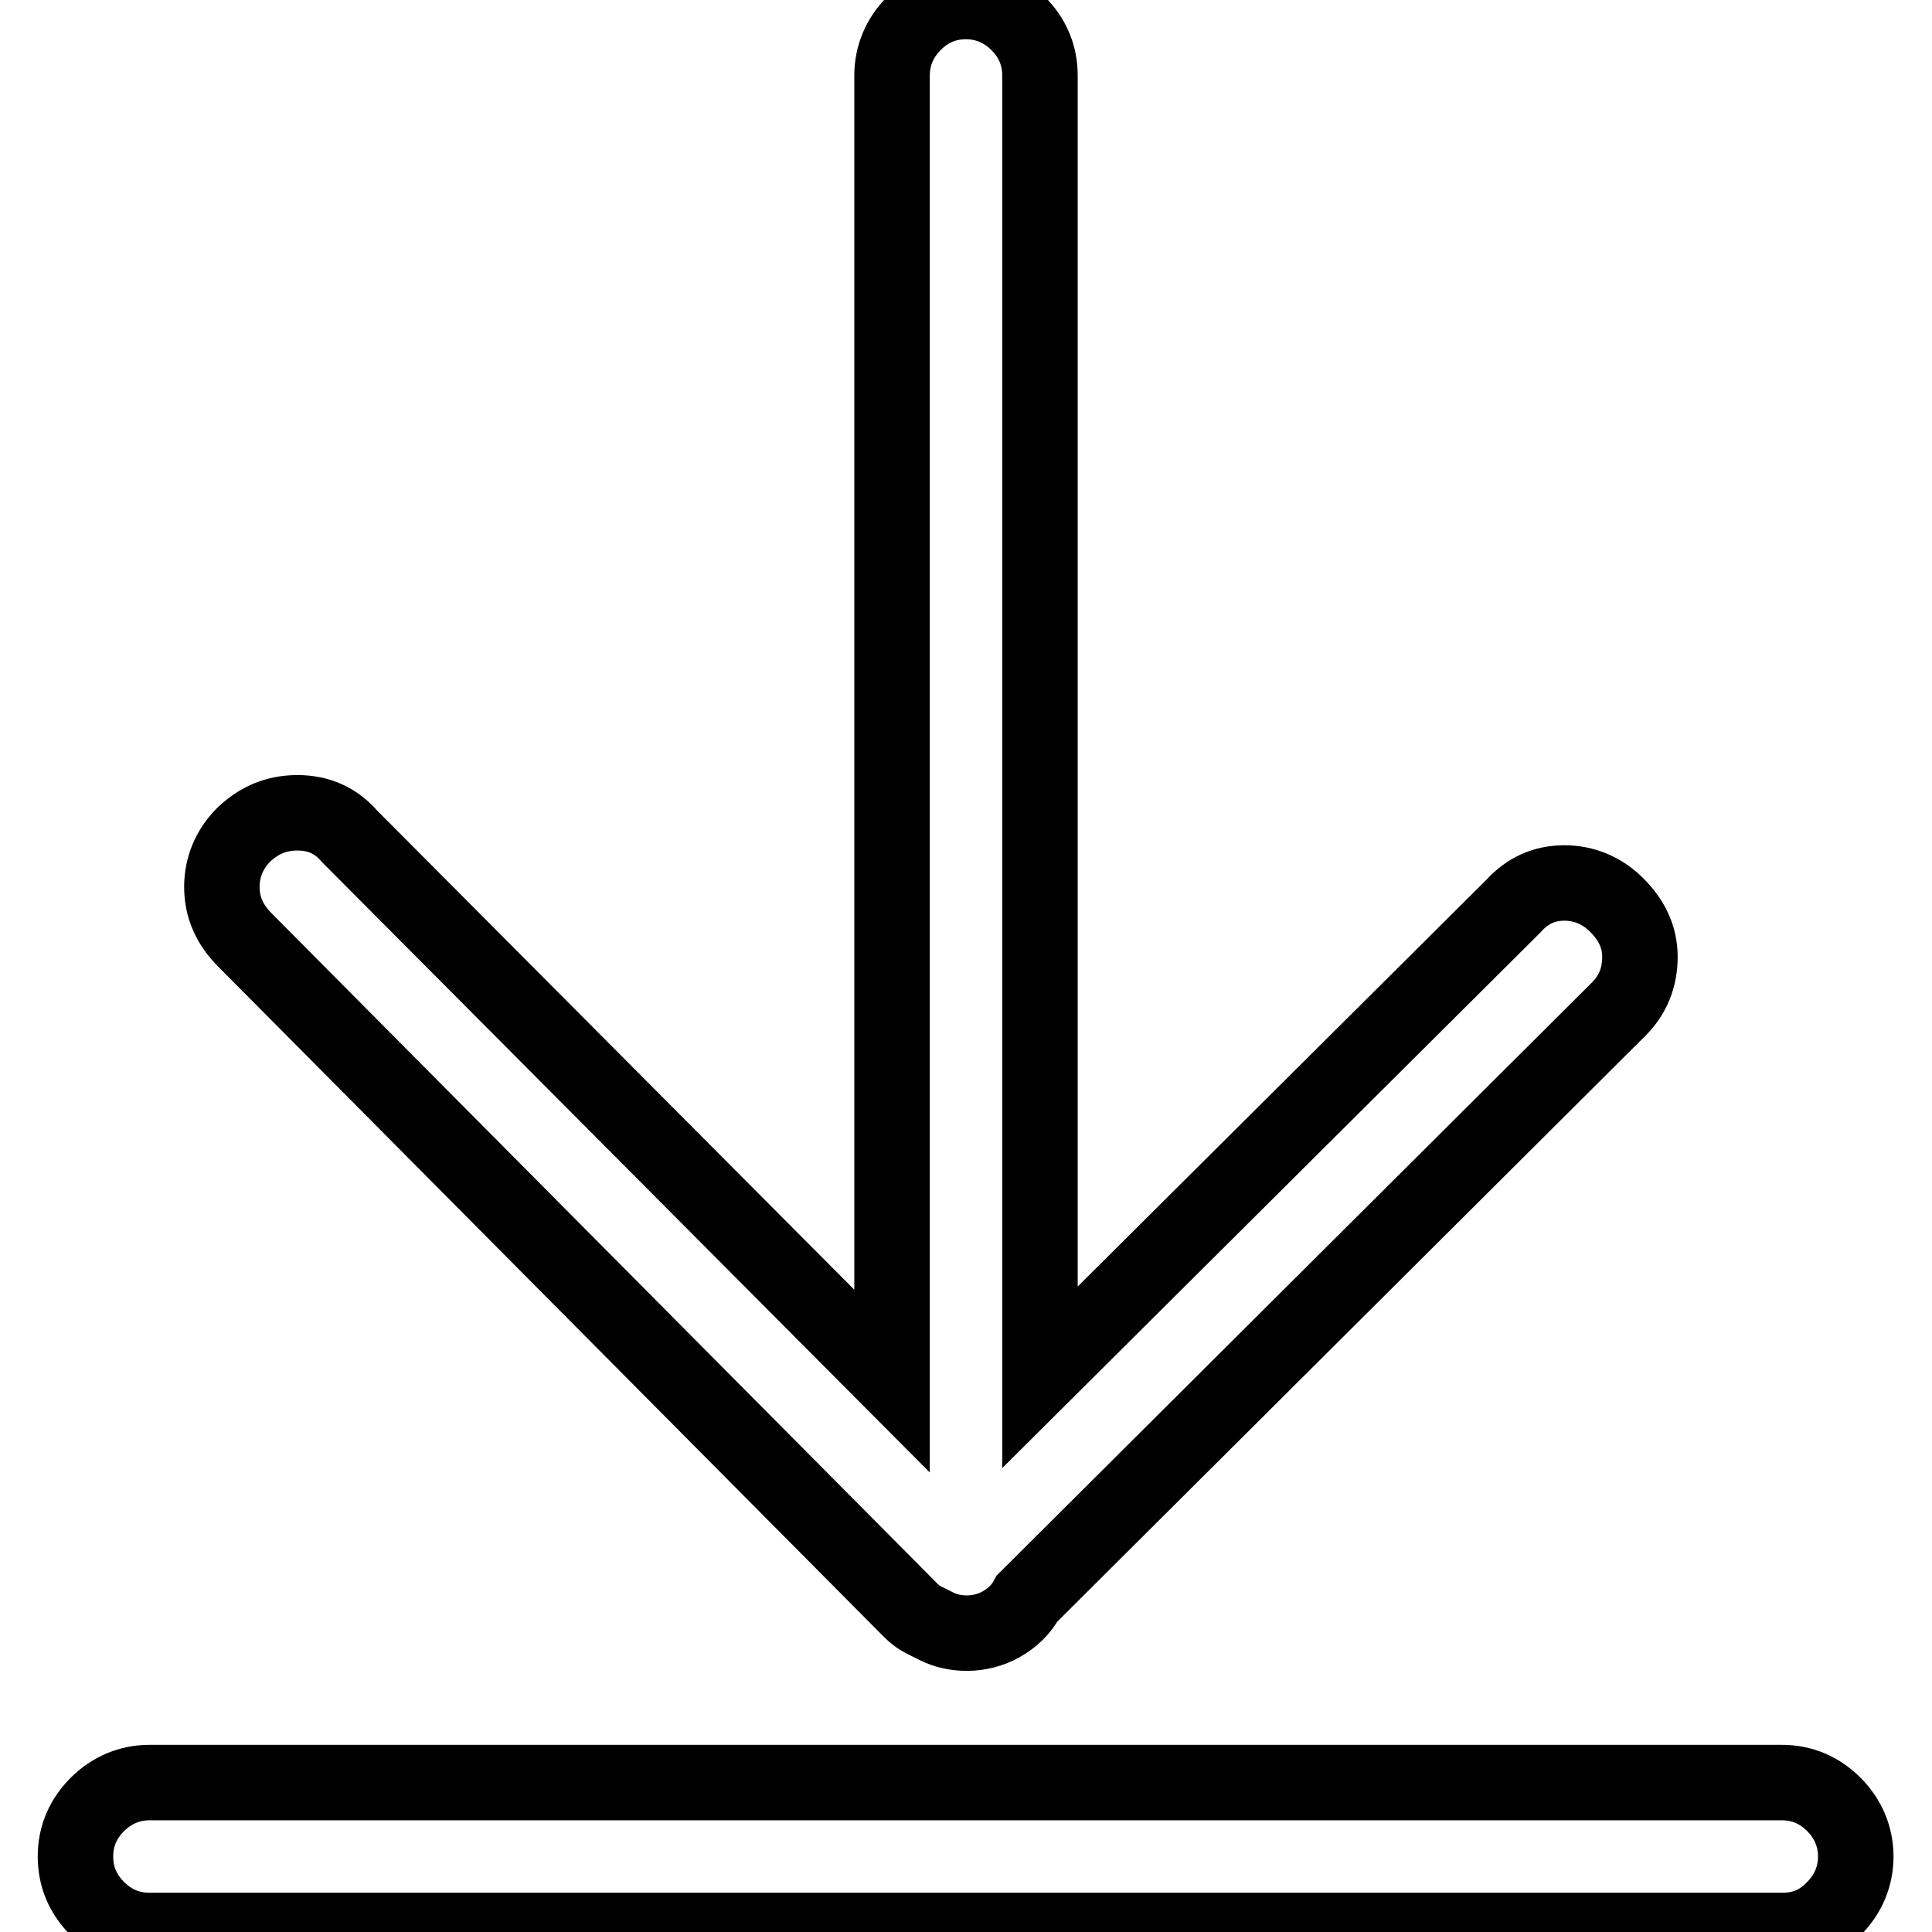 <?xml version="1.0" encoding="utf-8"?>
<!-- Svg Vector Icons : http://www.onlinewebfonts.com/icon -->
<!DOCTYPE svg PUBLIC "-//W3C//DTD SVG 1.1//EN" "http://www.w3.org/Graphics/SVG/1.1/DTD/svg11.dtd">
<svg version="1.1" xmlns="http://www.w3.org/2000/svg" xmlns:xlink="http://www.w3.org/1999/xlink" x="0px" y="0px" viewBox="0 0 256 256" enable-background="new 0 0 256 256" xml:space="preserve">
<g> <path stroke-width="10" fill-opacity="0" stroke="#000000"  d="M214.2,119.9c-1.9-1.9-4.3-2.9-6.9-2.9c-2.7,0-4.9,1-6.8,3.1l-62.7,62.4V10c0-2.7-1-5-2.9-6.9 c-1.9-1.9-4.3-2.9-6.9-2.9c-2.7,0-5,1-6.9,2.9c-1.9,1.9-2.9,4.3-2.9,6.9v173l-71.9-72.2c-1.8-2.1-4.1-3.1-6.9-3.1s-5.1,1-7.1,2.9 c-1.9,1.9-2.9,4.3-2.9,6.9c0,2.7,1,5,3.1,7.1l88.2,88.8c0.4,0.4,0.8,0.7,1.1,0.9c0.3,0.2,0.7,0.4,1.1,0.6l1.2,0.6 c1.2,0.6,2.6,0.9,4,0.9c1.6,0,3.2-0.4,4.6-1.2c1.4-0.8,2.6-1.9,3.4-3.4l78.4-78.1c1.8-1.8,2.8-4.1,2.8-6.9S216.1,121.8,214.2,119.9 L214.2,119.9z M236.2,255.8H19.8c-2.7,0-5-1-6.9-2.9C11,251,10,248.7,10,246s1-5,2.9-6.9c1.9-1.9,4.3-2.9,6.9-2.9h216.3 c2.7,0,5,1,6.9,2.9c1.9,1.9,2.9,4.3,2.9,6.9s-1,5-2.9,6.9C241.1,254.9,238.8,255.8,236.2,255.8z"/></g>
</svg>